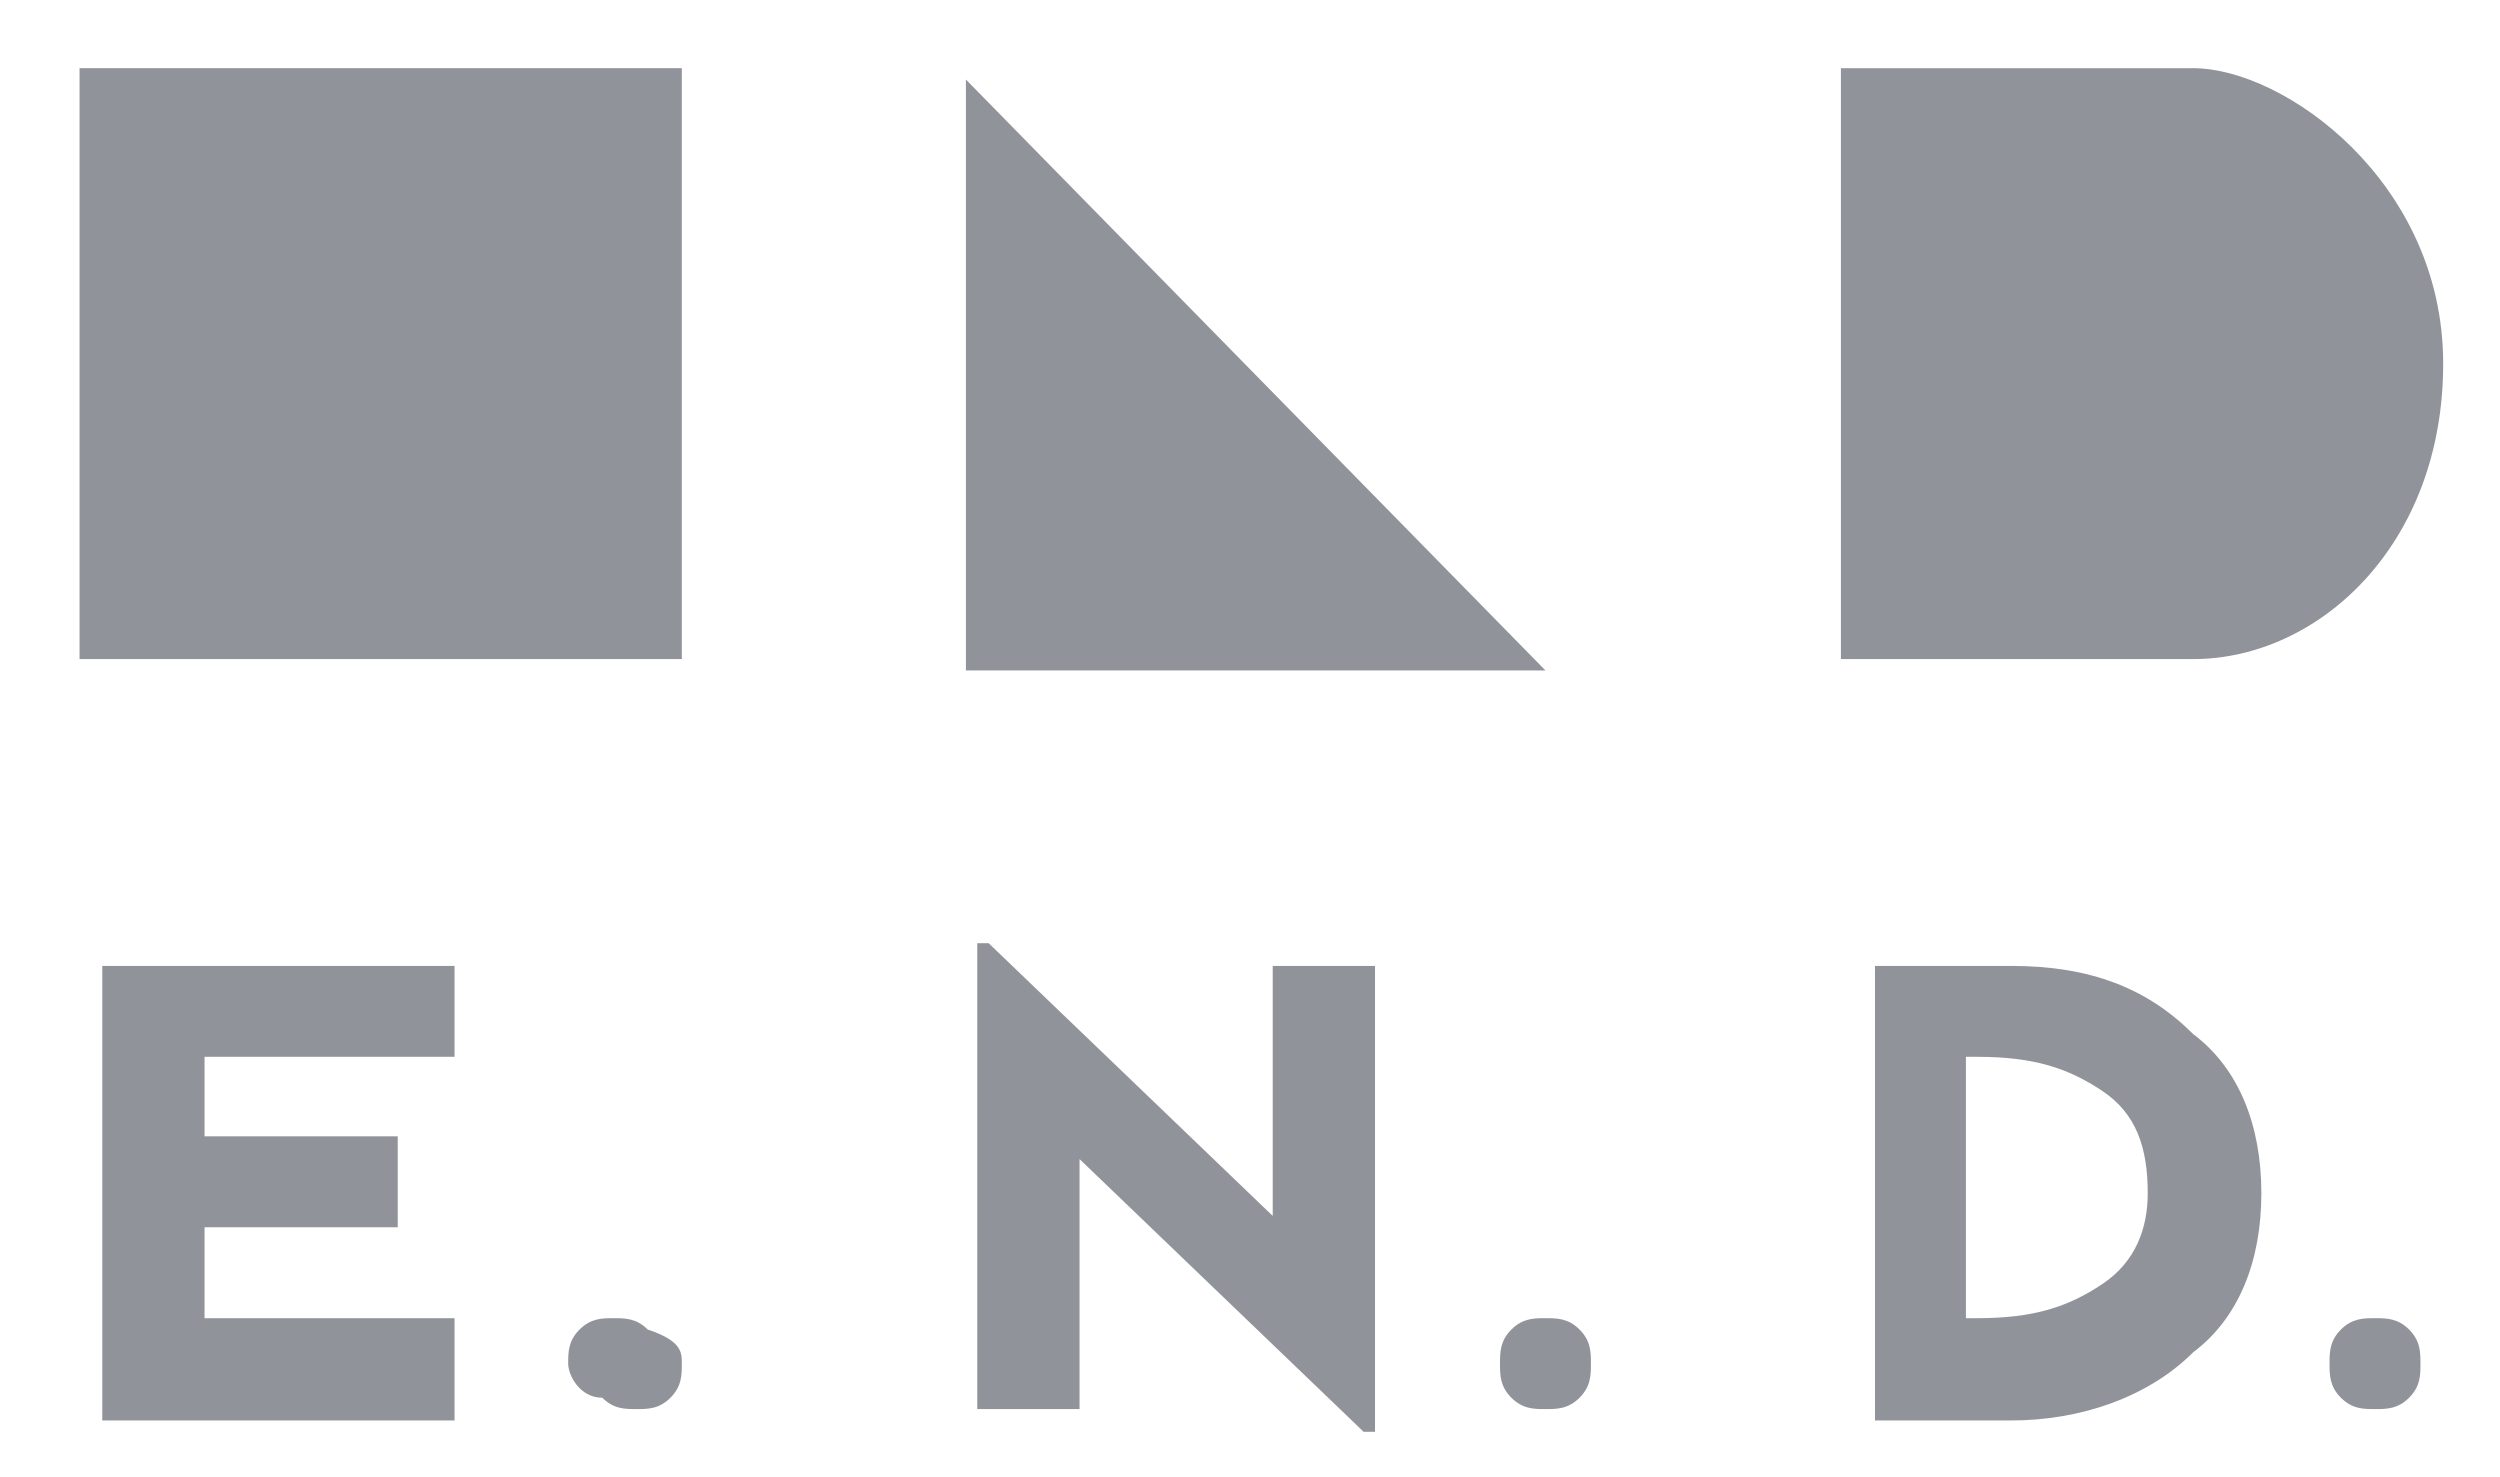 <?xml version="1.0" encoding="utf-8"?>
<!-- Generator: Adobe Illustrator 21.1.0, SVG Export Plug-In . SVG Version: 6.00 Build 0)  -->
<svg version="1.1" id="Capa_1" xmlns="http://www.w3.org/2000/svg" xmlns:xlink="http://www.w3.org/1999/xlink" x="0px" y="0px"
	 viewBox="0 0 22 13" style="enable-background:new 0 0 22 13;" xml:space="preserve">
<style type="text/css">
	.st0{fill:#91939B;}
</style>
<title>udla</title>
<g>
	<path class="st0" d="M4,12.5H0.9v-4H4v0.8H1.8V10h1.7v0.8H1.8v0.8H4V12.5z"/>
	<path class="st0" d="M6,12c0,0.1,0,0.2-0.1,0.3c-0.1,0.1-0.2,0.1-0.3,0.1c-0.1,0-0.2,0-0.3-0.1C5.1,12.3,5,12.1,5,12
		c0-0.1,0-0.2,0.1-0.3c0.1-0.1,0.2-0.1,0.3-0.1c0.1,0,0.2,0,0.3,0.1C6,11.8,6,11.9,6,12z"/>
	<path class="st0" d="M14,12c0,0.1,0,0.2-0.1,0.3c-0.1,0.1-0.2,0.1-0.3,0.1c-0.1,0-0.2,0-0.3-0.1c-0.1-0.1-0.1-0.2-0.1-0.3
		c0-0.1,0-0.2,0.1-0.3c0.1-0.1,0.2-0.1,0.3-0.1c0.1,0,0.2,0,0.3,0.1C14,11.8,14,11.9,14,12z"/>
	<path class="st0" d="M21.3,12c0,0.1,0,0.2-0.1,0.3c-0.1,0.1-0.2,0.1-0.3,0.1c-0.1,0-0.2,0-0.3-0.1c-0.1-0.1-0.1-0.2-0.1-0.3
		c0-0.1,0-0.2,0.1-0.3c0.1-0.1,0.2-0.1,0.3-0.1c0.1,0,0.2,0,0.3,0.1C21.3,11.8,21.3,11.9,21.3,12z"/>
	<path class="st0" d="M12.1,12.6H12l-2.5-2.4v2.2H8.6V8.3h0.1l2.5,2.4V8.5h0.9V12.6z"/>
	<path class="st0" d="M19.9,10.5c0,0.6-0.2,1.1-0.6,1.4c-0.4,0.4-1,0.6-1.6,0.6h-1.2v-4h1.2c0.7,0,1.2,0.2,1.6,0.6
		C19.7,9.4,19.9,9.9,19.9,10.5z M18.9,10.5c0-0.4-0.1-0.7-0.4-0.9s-0.6-0.3-1.1-0.3h-0.1v2.3h0.1c0.5,0,0.8-0.1,1.1-0.3
		C18.8,11.1,18.9,10.8,18.9,10.5z"/>
	<rect x="0.7" y="0.6" class="st0" width="5.3" height="5.2"/>
	<path class="st0" d="M19.3,5.8c-1.2,0-3.1,0-3.1,0V0.6c0,0,2.3,0,3.1,0c0.8,0,2.2,1,2.2,2.6S20.4,5.8,19.3,5.8z"/>
	<polygon class="st0" points="13.6,5.9 8.5,5.9 8.5,0.7 	"/>
</g>
</svg>
